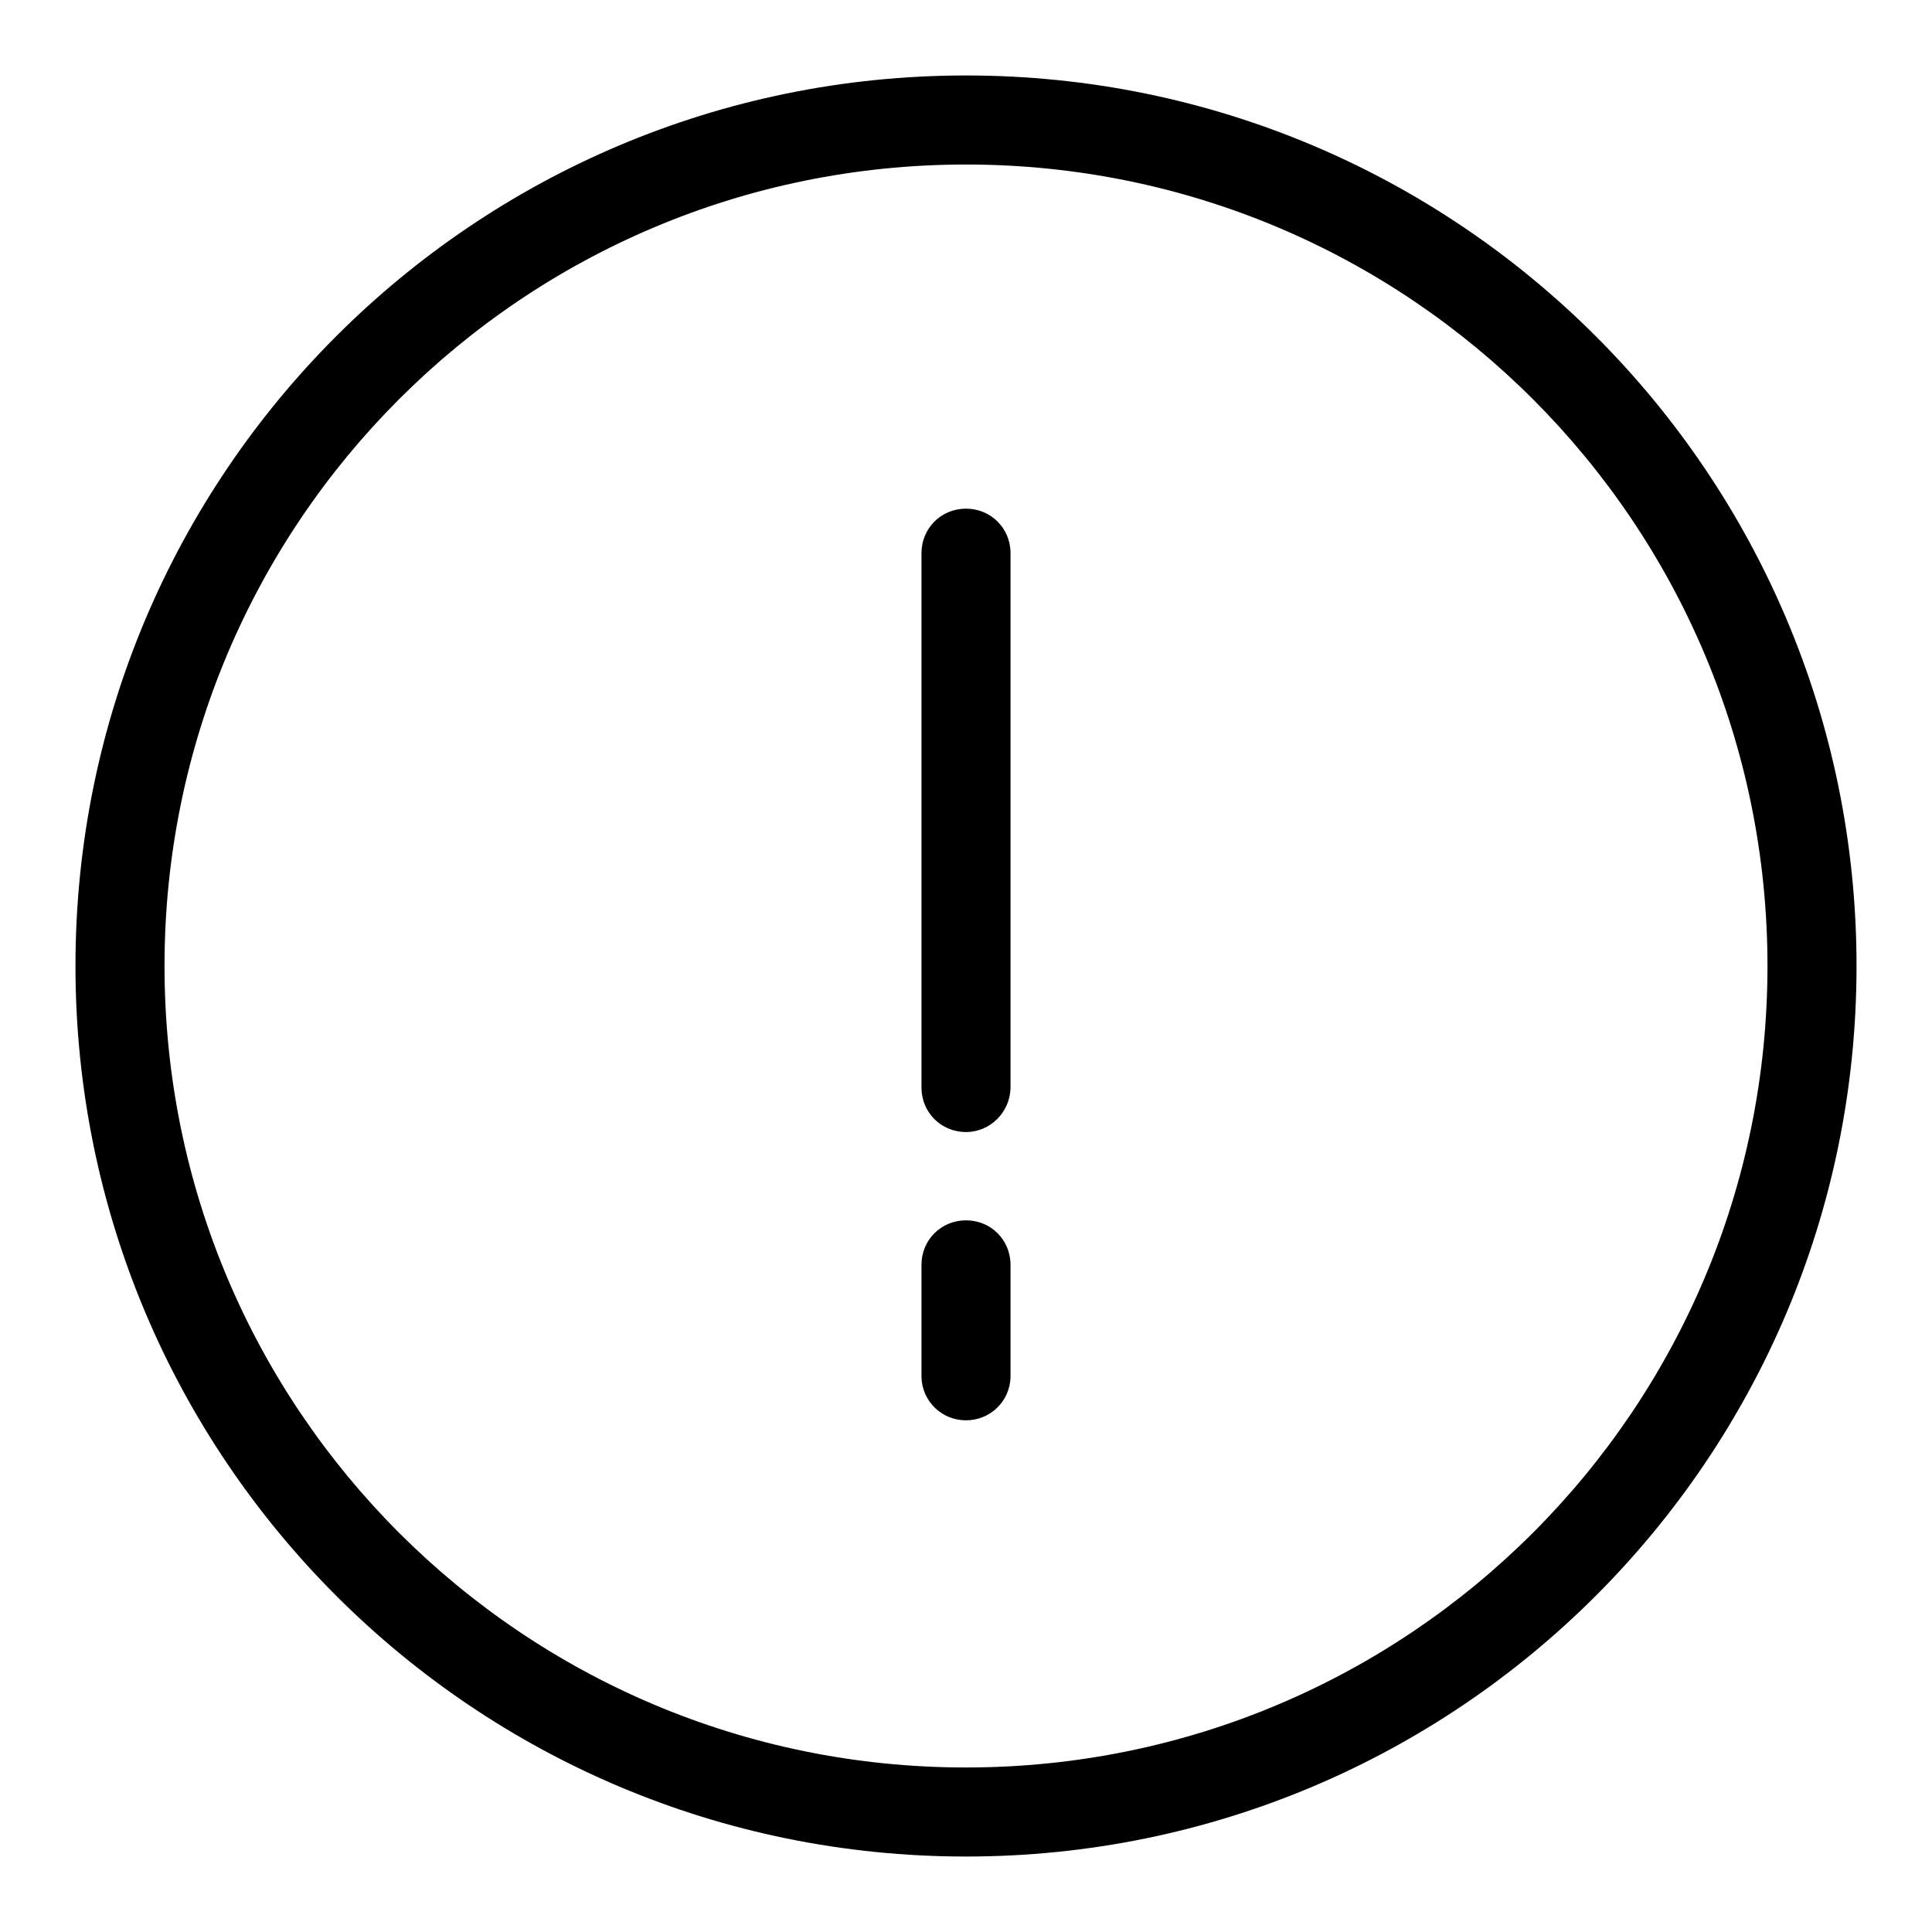 <?xml version="1.0" encoding="utf-8"?>
<!-- Svg Vector Icons : http://www.onlinewebfonts.com/icon -->
<!DOCTYPE svg PUBLIC "-//W3C//DTD SVG 1.1//EN" "http://www.w3.org/Graphics/SVG/1.1/DTD/svg11.dtd">
<svg version="1.1" xmlns="http://www.w3.org/2000/svg" xmlns:xlink="http://www.w3.org/1999/xlink" x="0px" y="0px" viewBox="0 0 256 256" enable-background="new 0 0 256 256" xml:space="preserve">
<g><g><path fill="#000000" d="M133.9,167.6c0-3.3-2.6-5.9-5.9-5.9c-3.3,0-5.9,2.6-5.9,5.9v0l0,0v14.9l0,0c0.1,3.2,2.7,5.7,5.9,5.7s5.8-2.5,5.9-5.7l0,0v-0.2c0,0,0,0,0,0c0,0,0,0,0,0V167.6C133.9,167.7,133.9,167.7,133.9,167.6z M128,10C62.8,10,10,62.8,10,128c0,65.2,52.8,118,118,118c65.2,0,118-52.8,118-118C246,62.8,193.2,10,128,10z M128,234.2c-58.7,0-106.2-47.5-106.2-106.2C21.8,69.3,69.3,21.8,128,21.8c58.7,0,106.2,47.5,106.2,106.2C234.2,186.7,186.7,234.2,128,234.2z M133.9,73.3c0-3.3-2.6-5.9-5.9-5.9c-3.3,0-5.9,2.6-5.9,5.9c0,0.1,0,0.1,0,0.2v70.4c0,0.1,0,0.1,0,0.2c0,3.3,2.6,5.9,5.9,5.9c3.2,0,5.8-2.6,5.9-5.8l0,0V73.3L133.9,73.3C133.8,73.4,133.9,73.3,133.9,73.3z"/></g></g>
</svg>